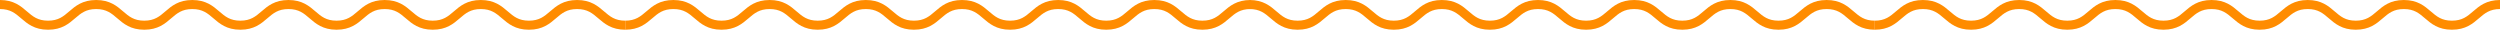 <svg xmlns="http://www.w3.org/2000/svg" width="1500" height="17.832" viewBox="0 0 1500 17.832">
  <defs>
    <style>
      .cls-1 {
        fill: #ff8c00;
      }
    </style>
  </defs>
  <g id="divisores" transform="translate(1227 -3679)">
    <g id="noun_line_1582821_1_" data-name="noun_line_1582821 (1)" transform="translate(-1227 3679)">
      <g id="Group_308" data-name="Group 308" transform="translate(0 0)">
        <path id="Path_508" data-name="Path 508" class="cls-1" d="M370.462,44.389c-3.742-3.217-7.981-6.855-16.215-6.855s-12.473,3.639-16.22,6.855c-3.461,2.977-6.457,5.547-12.67,5.547s-9.2-2.57-12.666-5.547c-3.742-3.217-7.976-6.855-16.206-6.855s-12.455,3.639-16.192,6.86c-3.456,2.973-6.448,5.542-12.651,5.542s-9.2-2.57-12.661-5.547c-3.747-3.217-7.981-6.855-16.2-6.855s-12.459,3.639-16.2,6.855c-3.465,2.977-6.452,5.547-12.661,5.547s-9.2-2.57-12.656-5.547c-3.737-3.217-7.972-6.855-16.192-6.855s-12.459,3.639-16.2,6.86c-3.461,2.973-6.448,5.542-12.656,5.542s-9.191-2.57-12.652-5.542c-3.737-3.221-7.976-6.86-16.192-6.86s-12.45,3.639-16.182,6.86c-3.456,2.973-6.443,5.542-12.642,5.542s-9.191-2.57-12.652-5.542c-3.737-3.221-7.976-6.86-16.2-6.86s-12.455,3.639-16.2,6.86c-3.461,2.973-6.448,5.542-12.651,5.542s-9.2-2.57-12.656-5.547C20.455,41.177,16.22,37.534,8,37.534v5.43c6.2,0,9.191,2.57,12.651,5.542,3.737,3.221,7.976,6.86,16.2,6.86s12.455-3.639,16.2-6.86c3.461-2.973,6.448-5.542,12.651-5.542s9.191,2.57,12.651,5.542c3.737,3.221,7.976,6.86,16.2,6.86s12.445-3.639,16.182-6.86c3.456-2.973,6.443-5.542,12.642-5.542s9.191,2.57,12.652,5.542c3.737,3.221,7.976,6.86,16.192,6.86s12.455-3.639,16.2-6.855c3.461-2.978,6.452-5.547,12.661-5.547s9.2,2.57,12.651,5.542c3.737,3.221,7.981,6.86,16.2,6.86s12.464-3.639,16.2-6.855c3.461-2.978,6.448-5.547,12.656-5.547s9.2,2.57,12.656,5.542c3.747,3.221,7.981,6.86,16.206,6.86s12.455-3.639,16.2-6.86c3.456-2.973,6.448-5.542,12.647-5.542s9.2,2.57,12.666,5.547c3.742,3.217,7.976,6.855,16.206,6.855s12.469-3.639,16.206-6.855c3.47-2.978,6.466-5.547,12.684-5.547s9.214,2.57,12.675,5.547c3.742,3.217,7.986,6.855,16.215,6.855v-5.43C376.924,49.936,373.927,47.367,370.462,44.389Z" transform="translate(-8 -37.534)"/>
      </g>
    </g>
    <g id="noun_line_1582821_1_2" data-name="noun_line_1582821 (1)" transform="translate(-477.269 3679)">
      <g id="Group_308-2" data-name="Group 308" transform="translate(0 0)">
        <path id="Path_508-2" data-name="Path 508" class="cls-1" d="M370.462,44.389c-3.742-3.217-7.981-6.855-16.215-6.855s-12.473,3.639-16.22,6.855c-3.461,2.977-6.457,5.547-12.67,5.547s-9.2-2.57-12.666-5.547c-3.742-3.217-7.976-6.855-16.206-6.855s-12.455,3.639-16.192,6.86c-3.456,2.973-6.448,5.542-12.651,5.542s-9.2-2.57-12.661-5.547c-3.747-3.217-7.981-6.855-16.2-6.855s-12.459,3.639-16.2,6.855c-3.465,2.977-6.452,5.547-12.661,5.547s-9.2-2.57-12.656-5.547c-3.737-3.217-7.972-6.855-16.192-6.855s-12.459,3.639-16.2,6.86c-3.461,2.973-6.448,5.542-12.656,5.542s-9.191-2.57-12.652-5.542c-3.737-3.221-7.976-6.86-16.192-6.86s-12.45,3.639-16.182,6.86c-3.456,2.973-6.443,5.542-12.642,5.542s-9.191-2.57-12.652-5.542c-3.737-3.221-7.976-6.86-16.2-6.86s-12.455,3.639-16.2,6.86c-3.461,2.973-6.448,5.542-12.651,5.542s-9.2-2.57-12.656-5.547C20.455,41.177,16.22,37.534,8,37.534v5.43c6.2,0,9.191,2.57,12.651,5.542,3.737,3.221,7.976,6.86,16.2,6.86s12.455-3.639,16.2-6.86c3.461-2.973,6.448-5.542,12.651-5.542s9.191,2.57,12.651,5.542c3.737,3.221,7.976,6.86,16.2,6.86s12.445-3.639,16.182-6.86c3.456-2.973,6.443-5.542,12.642-5.542s9.191,2.57,12.652,5.542c3.737,3.221,7.976,6.86,16.192,6.86s12.455-3.639,16.2-6.855c3.461-2.978,6.452-5.547,12.661-5.547s9.2,2.57,12.651,5.542c3.737,3.221,7.981,6.86,16.2,6.86s12.464-3.639,16.2-6.855c3.461-2.978,6.448-5.547,12.656-5.547s9.2,2.57,12.656,5.542c3.747,3.221,7.981,6.86,16.206,6.86s12.455-3.639,16.2-6.86c3.456-2.973,6.448-5.542,12.647-5.542s9.2,2.57,12.666,5.547c3.742,3.217,7.976,6.855,16.206,6.855s12.469-3.639,16.206-6.855c3.47-2.978,6.466-5.547,12.684-5.547s9.214,2.57,12.675,5.547c3.742,3.217,7.986,6.855,16.215,6.855v-5.43C376.924,49.936,373.927,47.367,370.462,44.389Z" transform="translate(-8 -37.534)"/>
      </g>
    </g>
    <g id="noun_line_1582821_1_3" data-name="noun_line_1582821 (1)" transform="translate(-851.863 3679)">
      <g id="Group_308-3" data-name="Group 308" transform="translate(0 0)">
        <path id="Path_508-3" data-name="Path 508" class="cls-1" d="M20.67,44.389c3.742-3.216,7.981-6.855,16.215-6.855s12.473,3.638,16.22,6.855c3.461,2.977,6.457,5.547,12.67,5.547s9.2-2.569,12.666-5.547c3.742-3.216,7.976-6.855,16.206-6.855s12.455,3.638,16.192,6.86c3.456,2.973,6.448,5.542,12.651,5.542s9.2-2.569,12.661-5.547c3.747-3.216,7.981-6.855,16.2-6.855s12.459,3.638,16.2,6.855c3.465,2.977,6.452,5.547,12.661,5.547s9.2-2.569,12.656-5.547c3.737-3.216,7.972-6.855,16.192-6.855s12.459,3.638,16.2,6.86c3.461,2.973,6.448,5.542,12.656,5.542s9.191-2.569,12.651-5.542c3.737-3.221,7.976-6.86,16.192-6.86s12.45,3.638,16.182,6.86c3.456,2.973,6.443,5.542,12.642,5.542s9.191-2.569,12.651-5.542c3.737-3.221,7.976-6.86,16.2-6.86s12.455,3.638,16.2,6.86c3.461,2.973,6.448,5.542,12.651,5.542s9.2-2.569,12.656-5.547c3.742-3.212,7.976-6.855,16.2-6.855v5.429c-6.2,0-9.191,2.569-12.652,5.542-3.737,3.221-7.976,6.86-16.2,6.86s-12.454-3.638-16.2-6.86c-3.461-2.973-6.448-5.542-12.652-5.542s-9.191,2.569-12.651,5.542c-3.737,3.221-7.976,6.86-16.2,6.86s-12.445-3.638-16.182-6.86c-3.456-2.973-6.443-5.542-12.642-5.542s-9.191,2.569-12.651,5.542c-3.737,3.221-7.976,6.86-16.192,6.86s-12.455-3.638-16.2-6.855c-3.461-2.977-6.452-5.547-12.661-5.547s-9.2,2.569-12.651,5.542c-3.737,3.221-7.981,6.86-16.2,6.86s-12.464-3.638-16.2-6.855c-3.461-2.977-6.448-5.547-12.656-5.547s-9.2,2.569-12.656,5.542c-3.747,3.221-7.981,6.86-16.206,6.86s-12.455-3.638-16.2-6.86c-3.456-2.973-6.448-5.542-12.647-5.542s-9.2,2.569-12.666,5.547c-3.742,3.216-7.976,6.855-16.206,6.855S53.312,51.727,49.575,48.51c-3.47-2.977-6.466-5.547-12.684-5.547s-9.214,2.569-12.675,5.547C20.473,51.727,16.23,55.365,8,55.365V49.936C14.209,49.936,17.2,47.366,20.67,44.389Z" transform="translate(-8 -37.534)"/>
      </g>
    </g>
    <g id="noun_line_1582821_1_4" data-name="noun_line_1582821 (1)" transform="translate(-102.132 3679)">
      <g id="Group_308-4" data-name="Group 308" transform="translate(0 0)">
        <path id="Path_508-4" data-name="Path 508" class="cls-1" d="M20.67,44.389c3.742-3.216,7.981-6.855,16.215-6.855s12.473,3.638,16.22,6.855c3.461,2.977,6.457,5.547,12.67,5.547s9.2-2.569,12.666-5.547c3.742-3.216,7.976-6.855,16.206-6.855s12.455,3.638,16.192,6.86c3.456,2.973,6.448,5.542,12.651,5.542s9.2-2.569,12.661-5.547c3.747-3.216,7.981-6.855,16.2-6.855s12.459,3.638,16.2,6.855c3.465,2.977,6.452,5.547,12.661,5.547s9.2-2.569,12.656-5.547c3.737-3.216,7.972-6.855,16.192-6.855s12.459,3.638,16.2,6.86c3.461,2.973,6.448,5.542,12.656,5.542s9.191-2.569,12.651-5.542c3.737-3.221,7.976-6.86,16.192-6.86s12.45,3.638,16.182,6.86c3.456,2.973,6.443,5.542,12.642,5.542s9.191-2.569,12.651-5.542c3.737-3.221,7.976-6.86,16.2-6.86s12.455,3.638,16.2,6.86c3.461,2.973,6.448,5.542,12.651,5.542s9.2-2.569,12.656-5.547c3.742-3.212,7.976-6.855,16.2-6.855v5.429c-6.2,0-9.191,2.569-12.652,5.542-3.737,3.221-7.976,6.86-16.2,6.86s-12.454-3.638-16.2-6.86c-3.461-2.973-6.448-5.542-12.652-5.542s-9.191,2.569-12.651,5.542c-3.737,3.221-7.976,6.86-16.2,6.86s-12.445-3.638-16.182-6.86c-3.456-2.973-6.443-5.542-12.642-5.542s-9.191,2.569-12.651,5.542c-3.737,3.221-7.976,6.86-16.192,6.86s-12.455-3.638-16.2-6.855c-3.461-2.977-6.452-5.547-12.661-5.547s-9.2,2.569-12.651,5.542c-3.737,3.221-7.981,6.86-16.2,6.86s-12.464-3.638-16.2-6.855c-3.461-2.977-6.448-5.547-12.656-5.547s-9.2,2.569-12.656,5.542c-3.747,3.221-7.981,6.86-16.206,6.86s-12.455-3.638-16.2-6.86c-3.456-2.973-6.448-5.542-12.647-5.542s-9.2,2.569-12.666,5.547c-3.742,3.216-7.976,6.855-16.206,6.855S53.312,51.727,49.575,48.51c-3.47-2.977-6.466-5.547-12.684-5.547s-9.214,2.569-12.675,5.547C20.473,51.727,16.23,55.365,8,55.365V49.936C14.209,49.936,17.2,47.366,20.67,44.389Z" transform="translate(-8 -37.534)"/>
      </g>
    </g>
  </g>
</svg>
